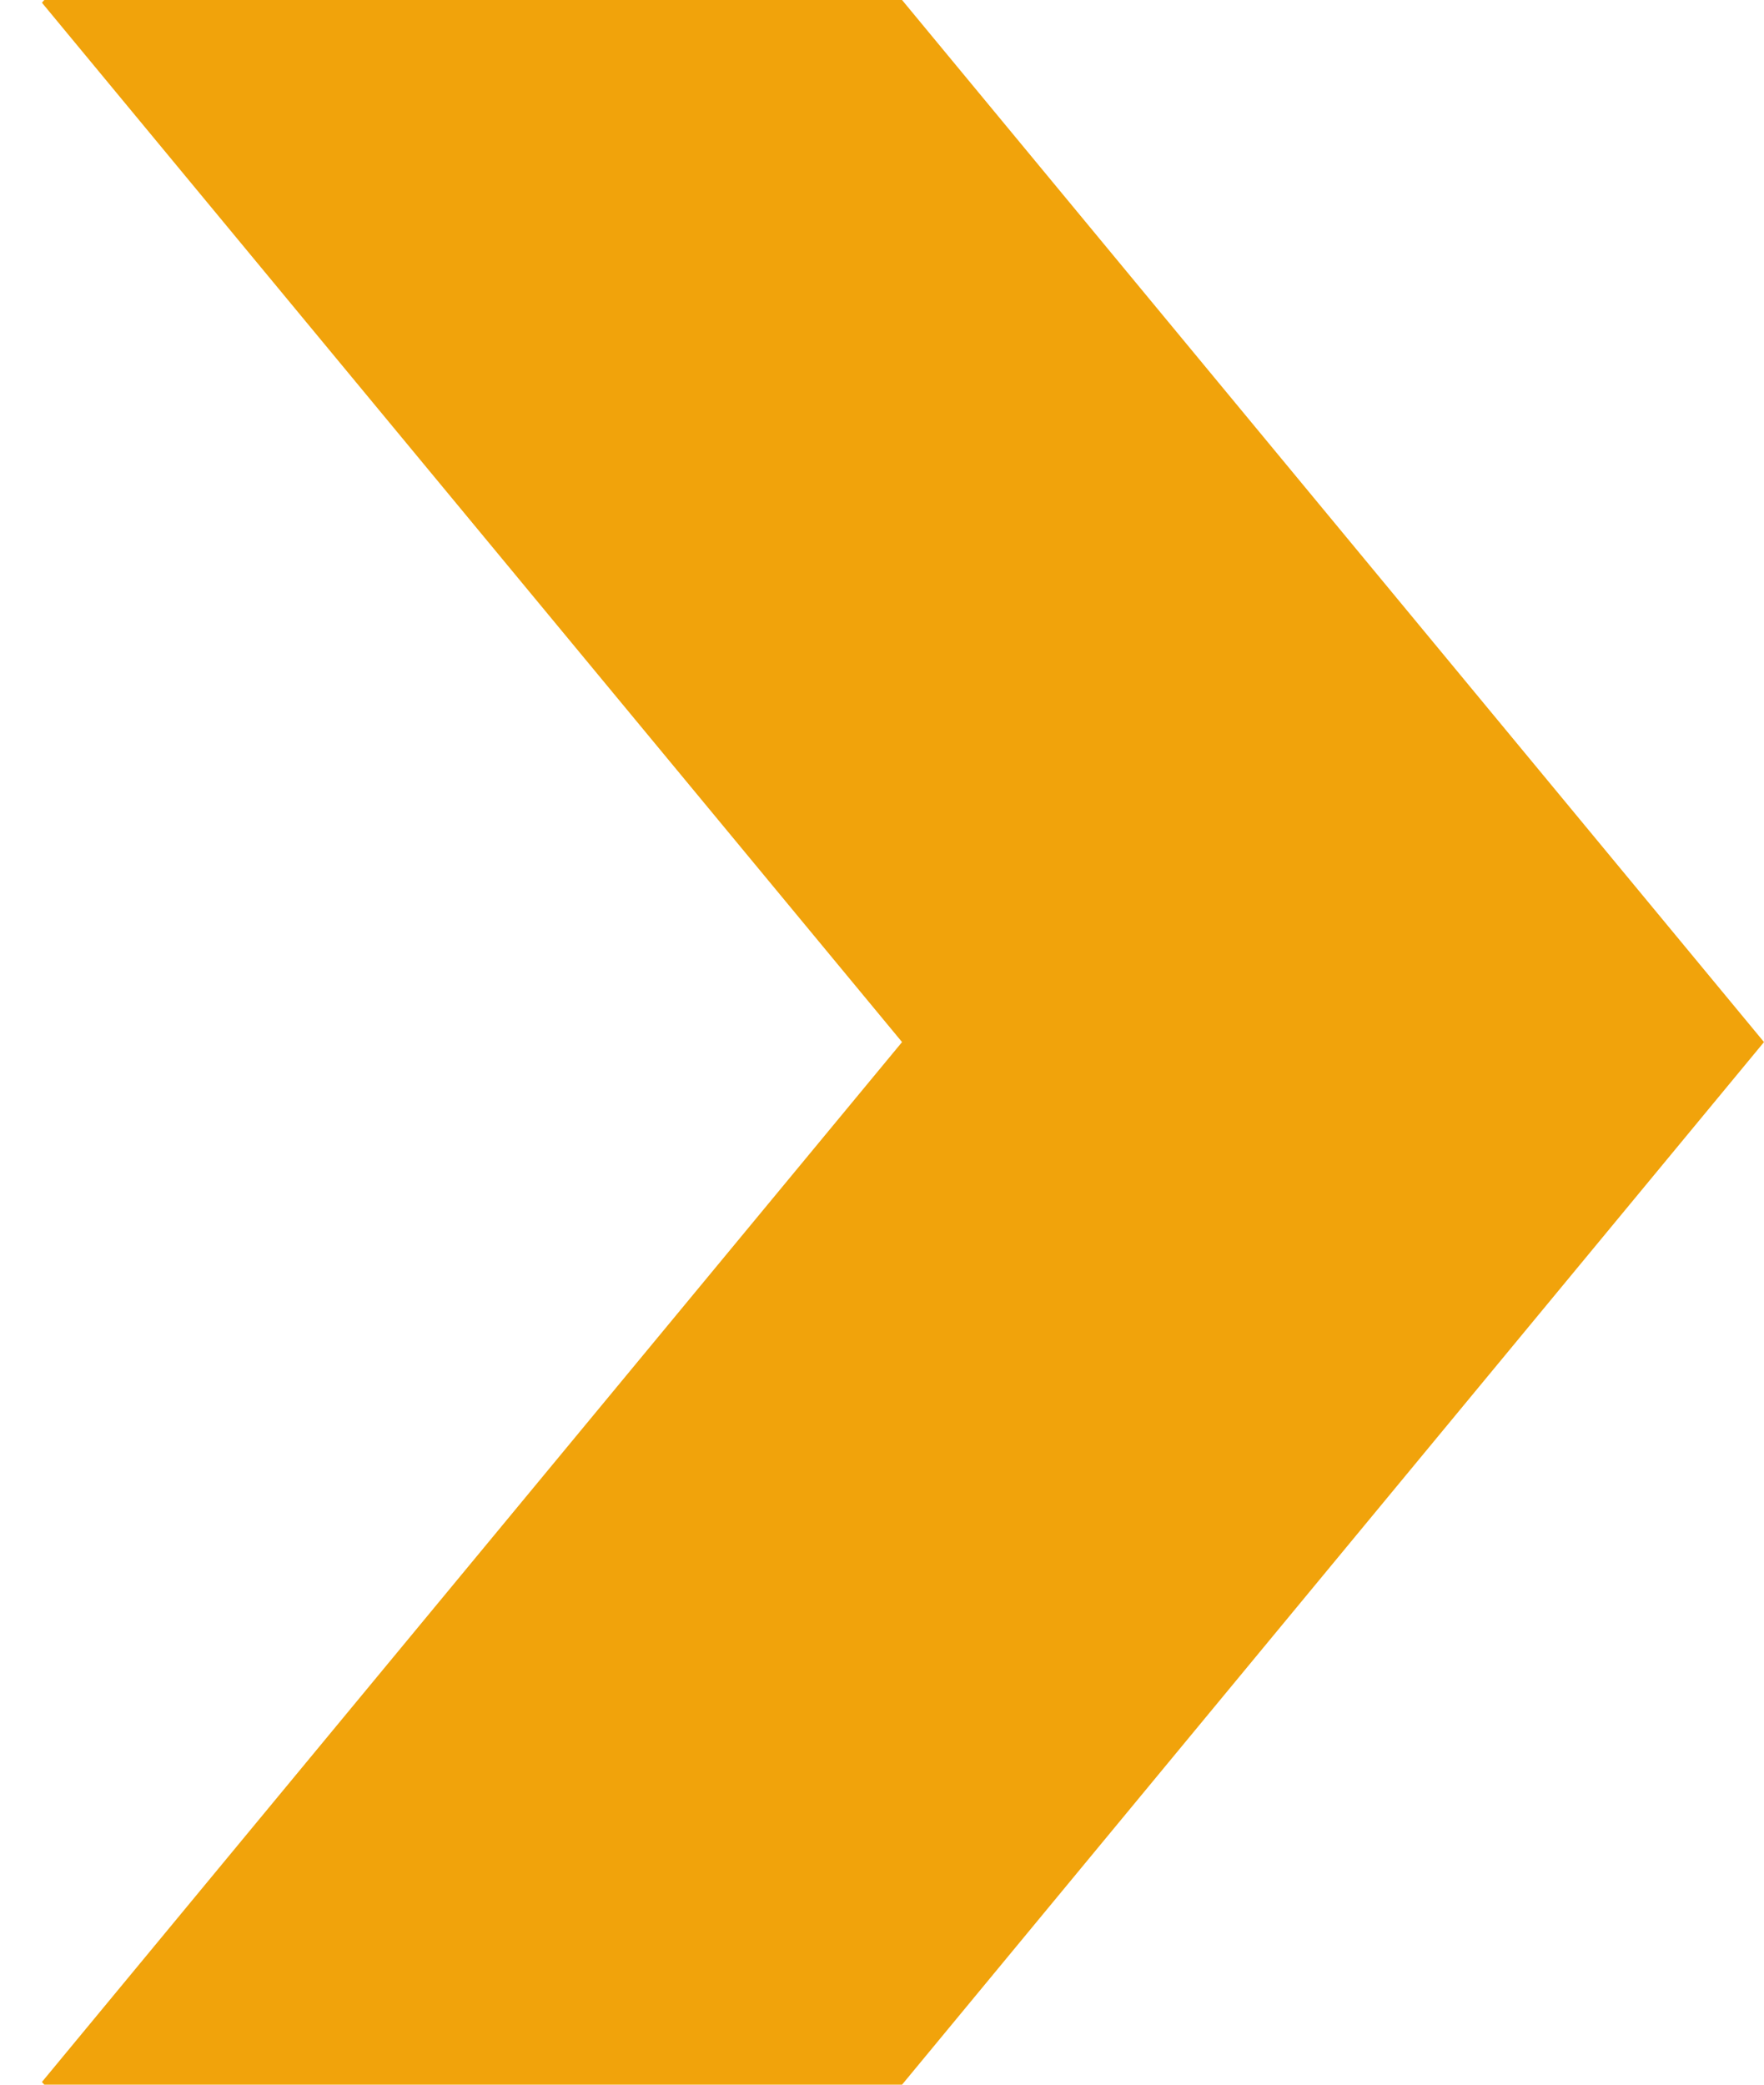 <svg width="33" height="39" viewBox="0 0 33 39" fill="none" xmlns="http://www.w3.org/2000/svg">
<path d="M33 19.495L16.875 0H0.829L0.784 0.05L16.875 19.495L0.784 38.95L0.829 39H16.875L33 19.495Z" fill="#F1A30B"/>
</svg>
